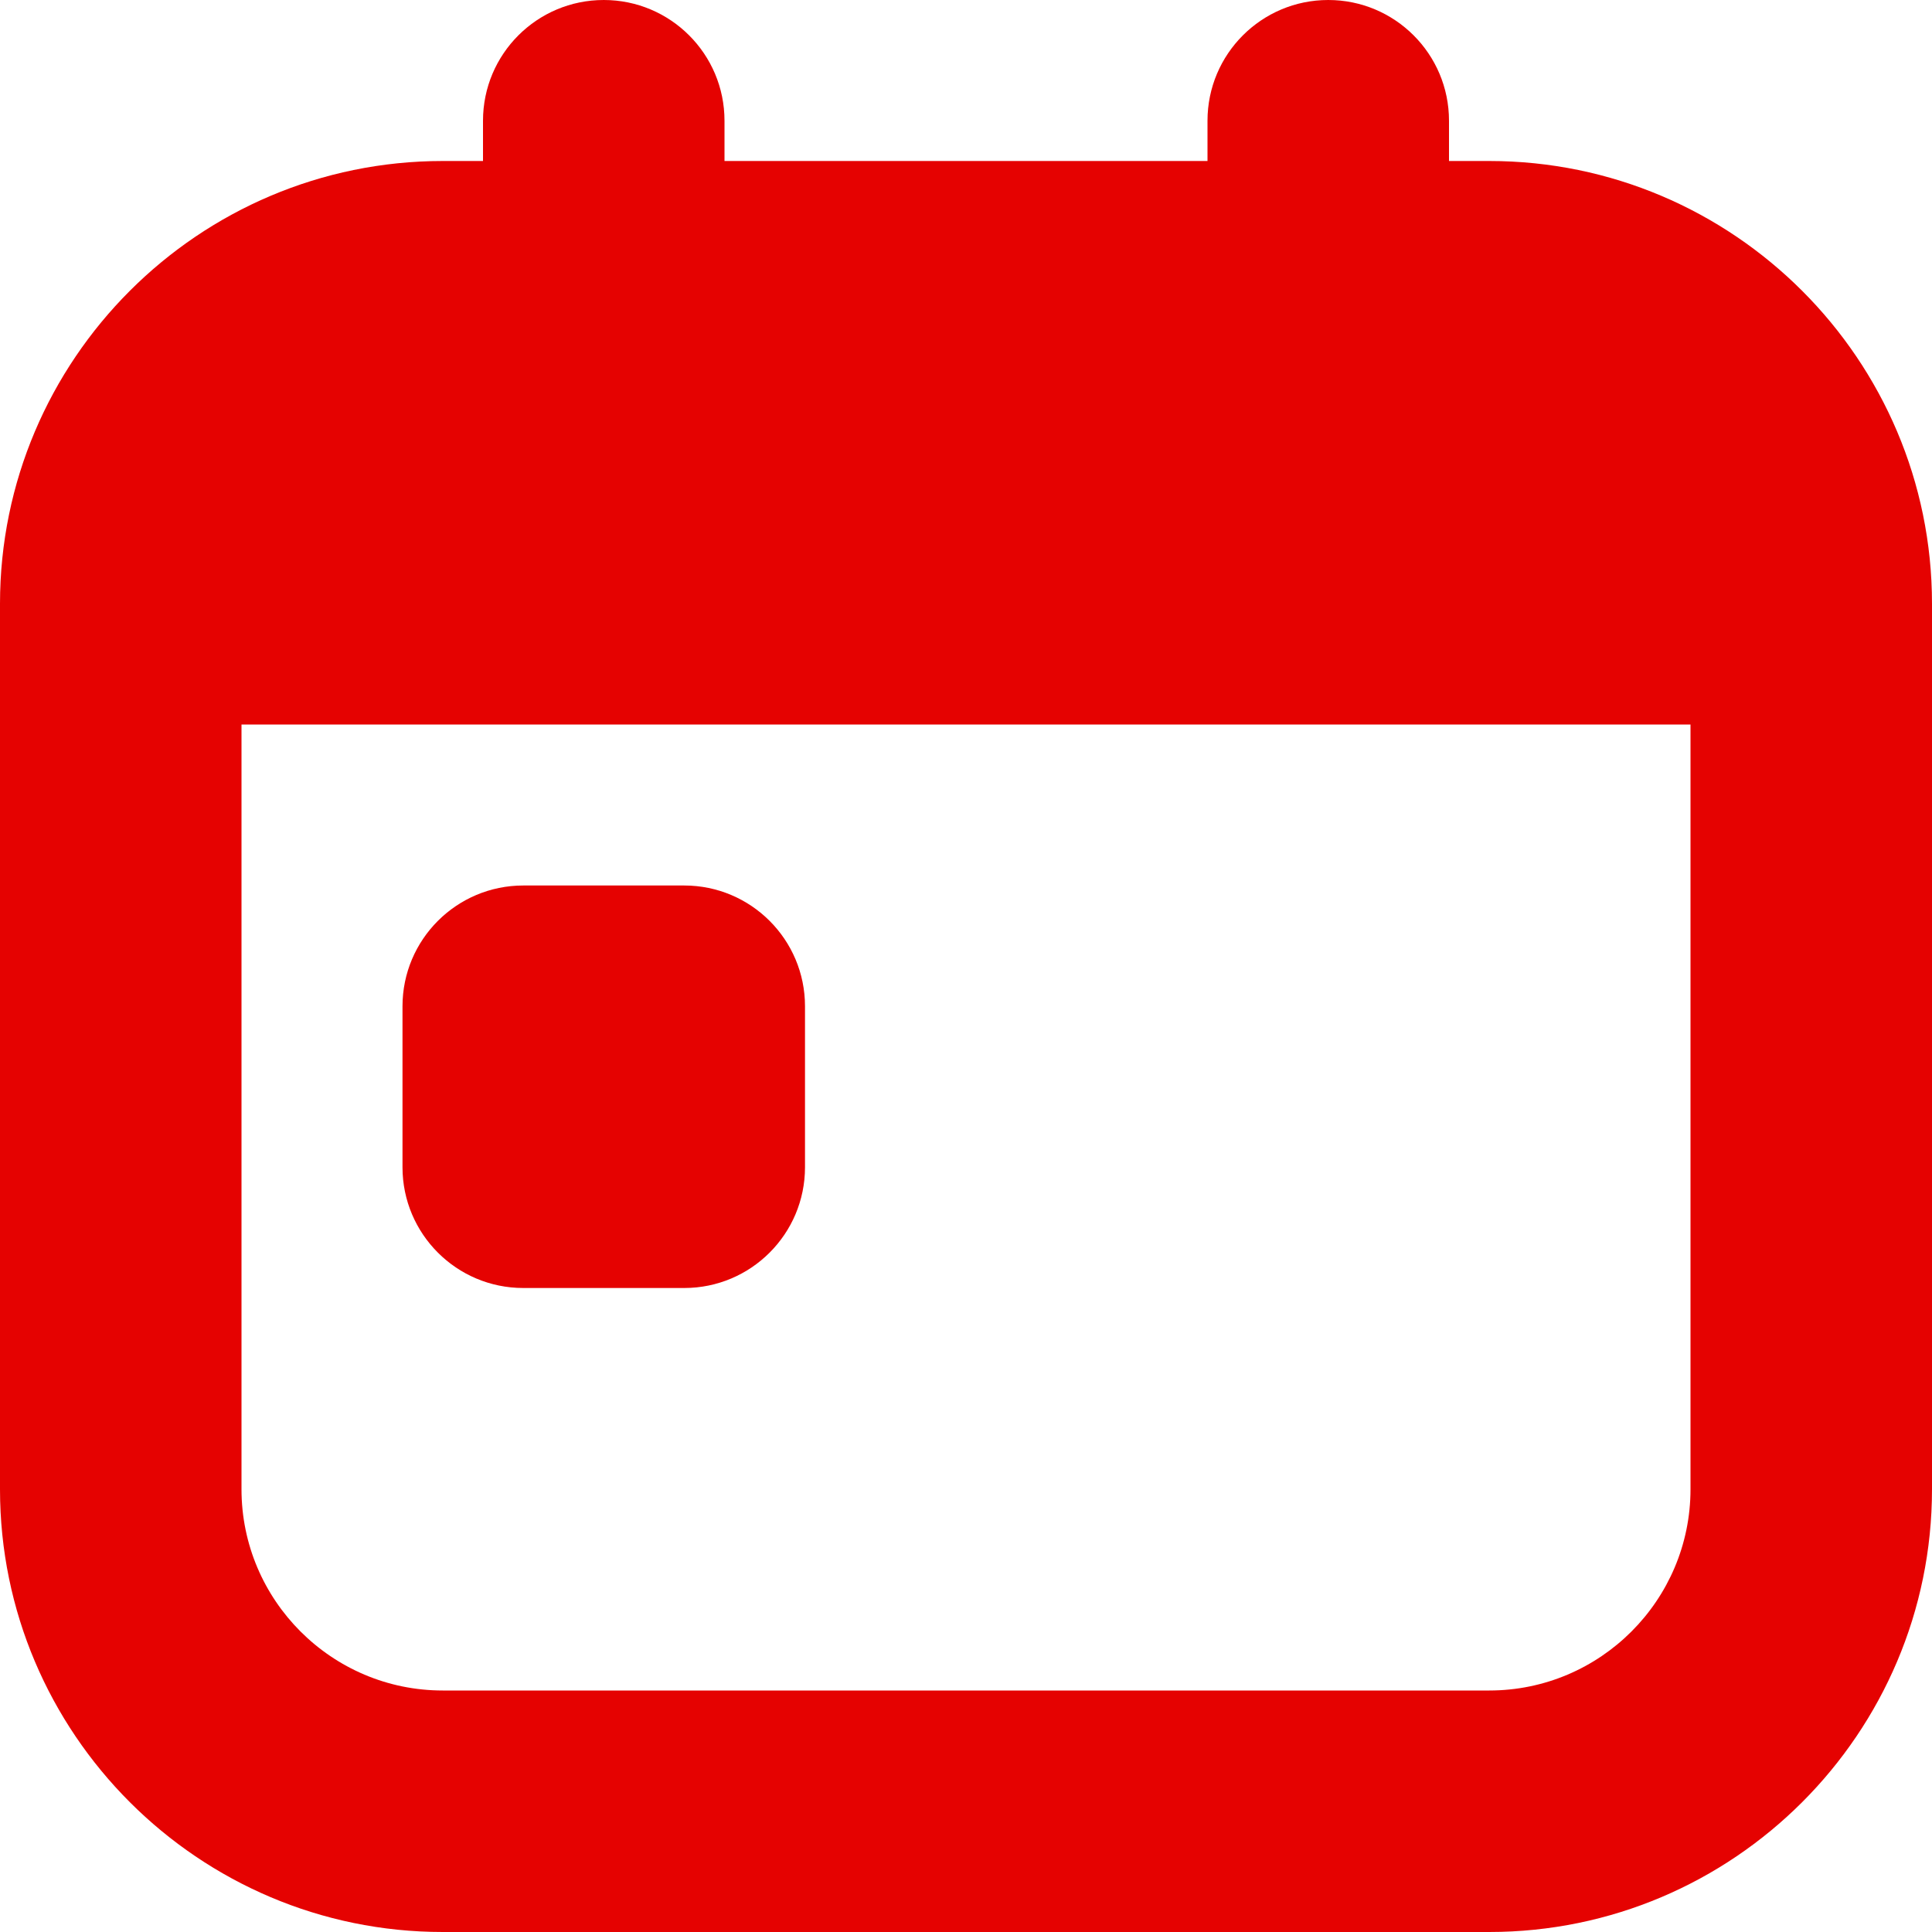 <svg width="24" height="24" viewBox="0 0 24 24" fill="none" xmlns="http://www.w3.org/2000/svg">
<path d="M18.5 2H18V1.5C18 0.671 17.328 0 16.5 0C15.672 0 15 0.671 15 1.5V2H9V1.5C9 0.671 8.328 0 7.5 0C6.672 0 6 0.671 6 1.5V2H5.5C2.468 2 0 4.467 0 7.5V18.5C0 21.533 2.468 24 5.5 24H18.5C21.532 24 24 21.533 24 18.5V7.5C24 4.467 21.532 2 18.5 2ZM18.5 21H5.5C4.121 21 3 19.878 3 18.5V9H21V18.5C21 19.878 19.879 21 18.5 21ZM10 12.5V14.5C10 15.328 9.328 16 8.5 16H6.5C5.672 16 5 15.328 5 14.5V12.5C5 11.672 5.672 11 6.5 11H8.5C9.328 11 10 11.672 10 12.5Z" fill="#E50201"/>
</svg>
